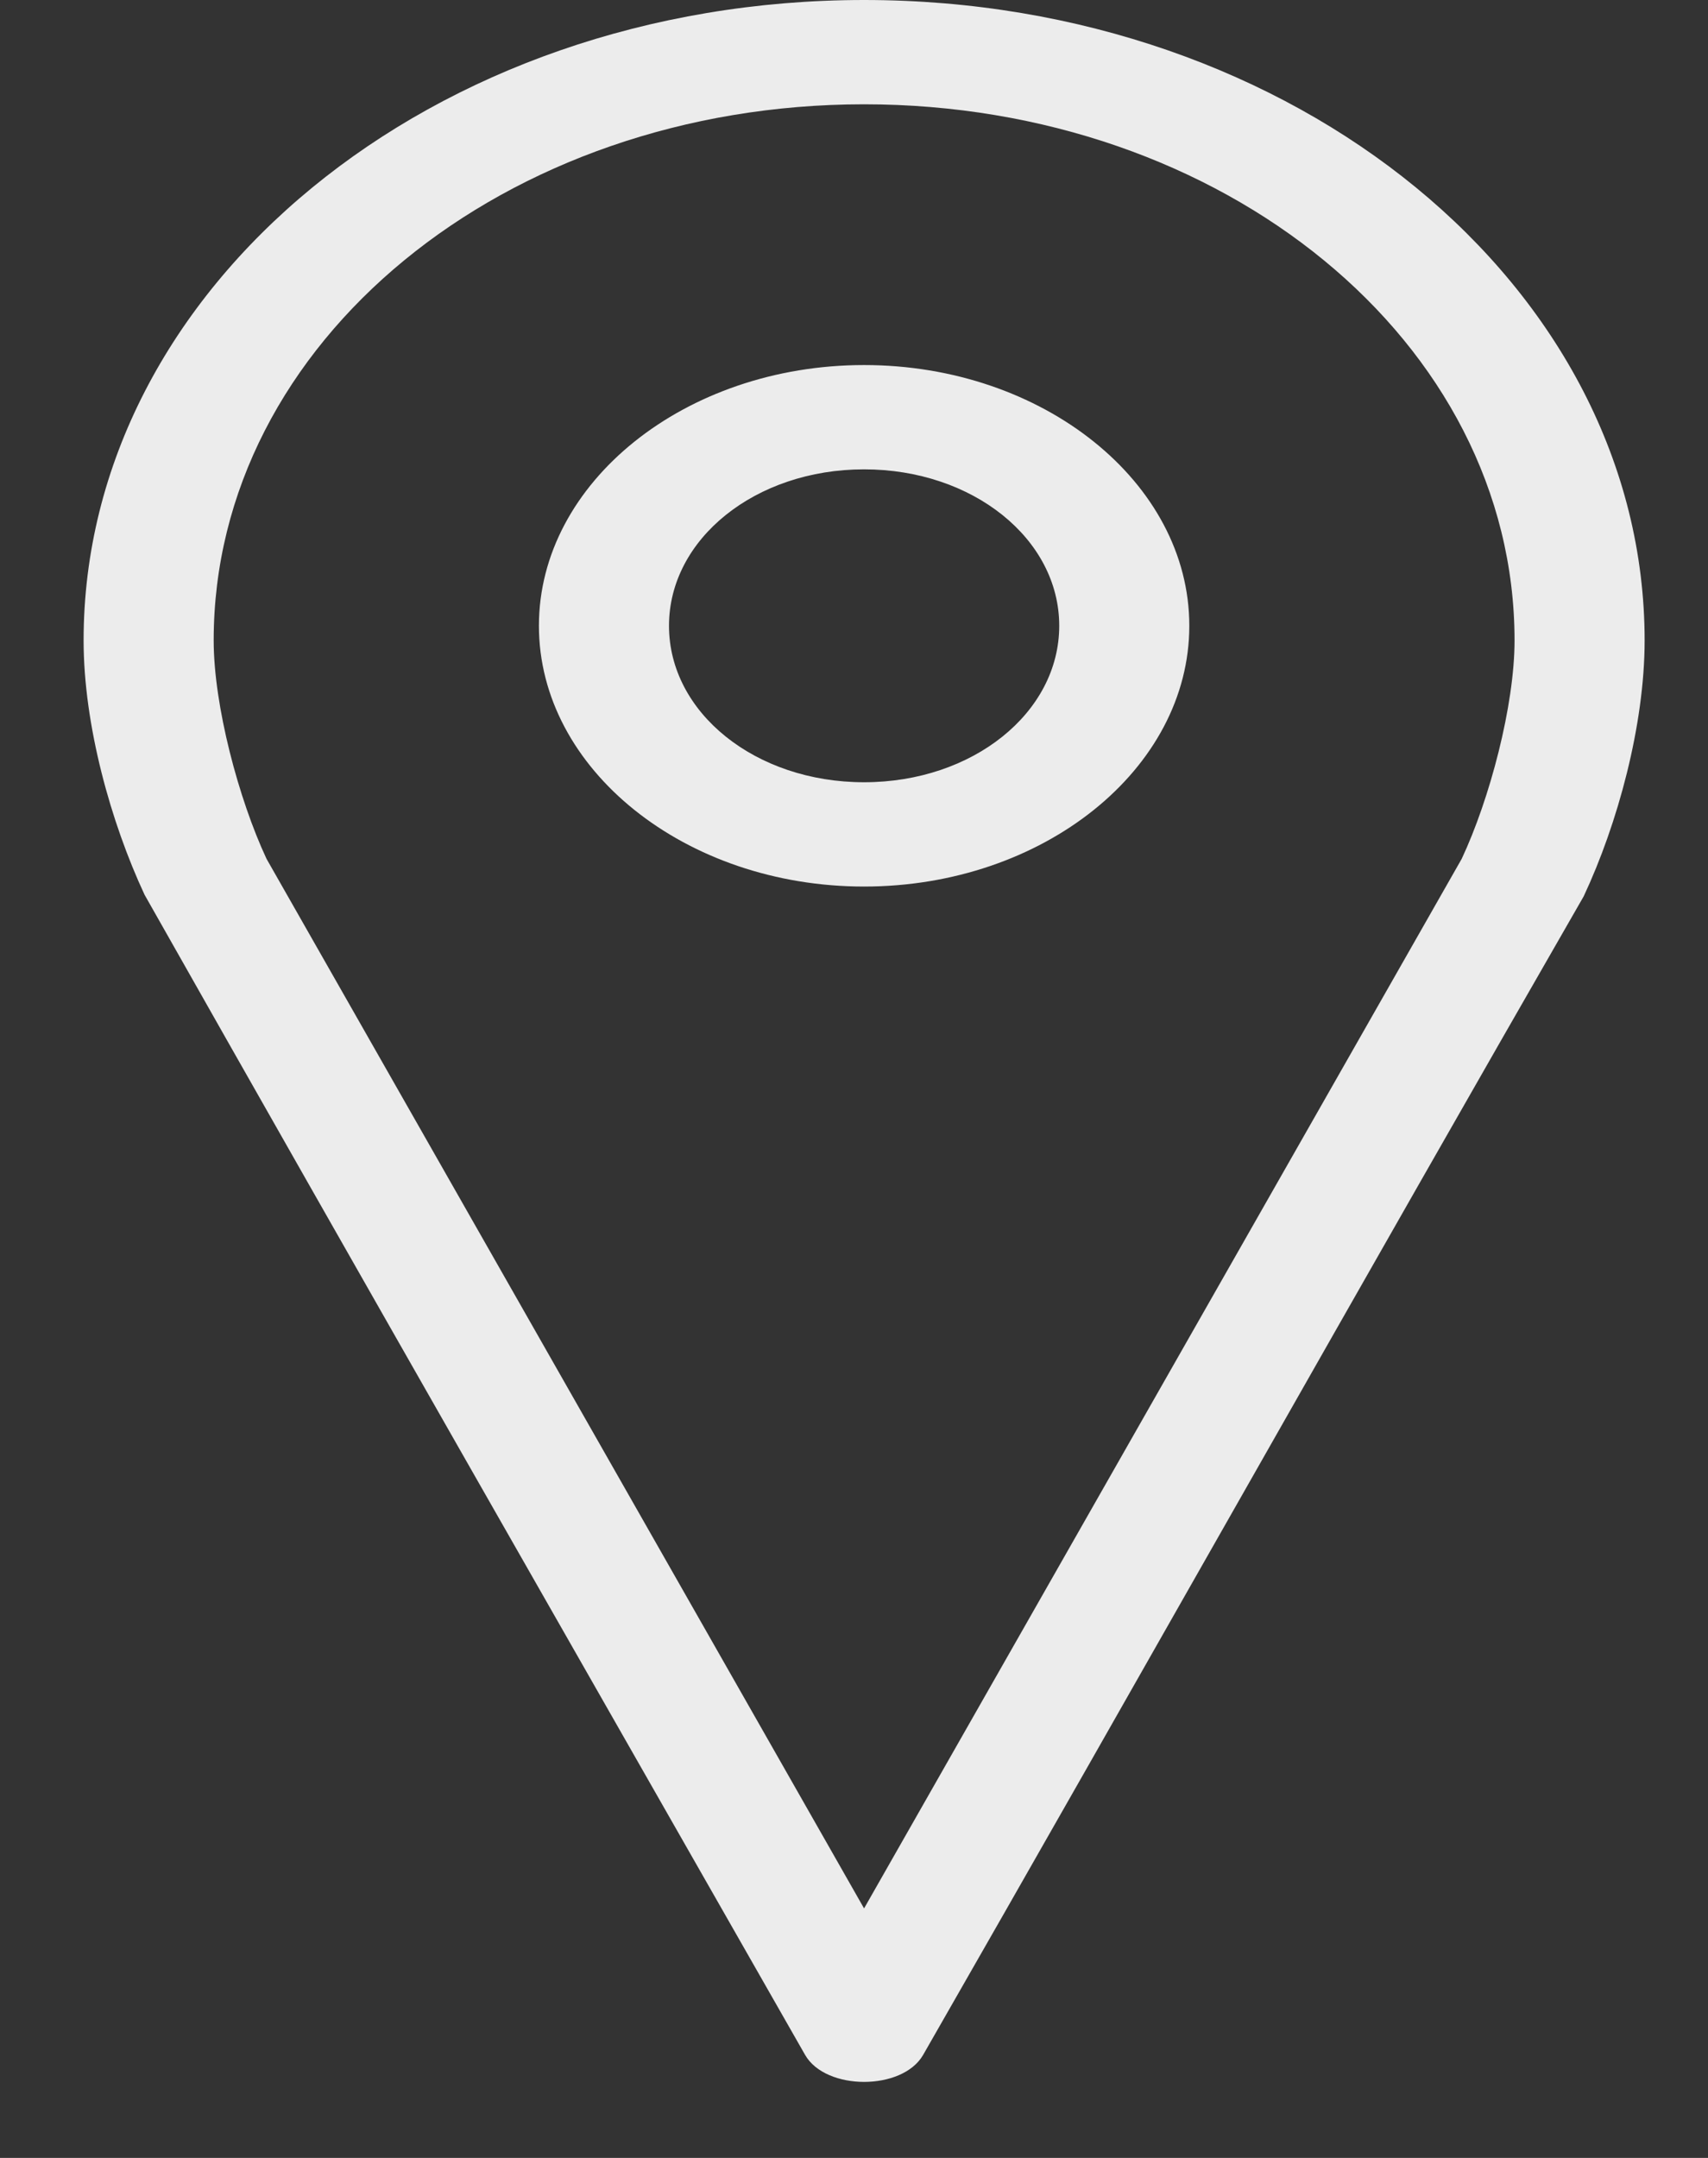 <?xml version="1.0" encoding="UTF-8"?> <svg xmlns="http://www.w3.org/2000/svg" width="19" height="24" viewBox="0 0 19 24" fill="none"><rect x="0" y="0" width="19" height="24" fill="#333333" stroke="none"/> <path d="M9.612 0C4.815 0 0.93 3.192 0.93 7.123C0.93 8.066 1.234 9.149 1.608 9.951C4.042 14.252 6.505 18.557 8.957 22.856C9.188 23.254 10.037 23.254 10.268 22.856C12.728 18.565 15.152 14.255 17.617 9.969C17.994 9.166 18.295 8.066 18.295 7.123C18.295 3.19 14.41 0 9.612 0ZM9.612 1.16C13.607 1.16 16.848 3.801 16.848 7.123C16.848 7.848 16.571 8.89 16.26 9.552L9.612 21.225L2.965 9.552C2.655 8.889 2.377 7.847 2.377 7.123C2.377 3.799 5.618 1.16 9.612 1.16ZM9.612 4.06C7.623 4.06 5.995 5.365 5.995 6.96C5.995 8.555 7.623 9.86 9.612 9.86C11.602 9.86 13.23 8.555 13.23 6.96C13.23 5.365 11.602 4.06 9.612 4.06ZM9.612 5.22C10.82 5.22 11.783 5.992 11.783 6.96C11.783 7.928 10.82 8.7 9.612 8.7C8.405 8.7 7.442 7.928 7.442 6.96C7.442 5.992 8.405 5.22 9.612 5.22Z" fill="#ECECEC"></path> </svg> 